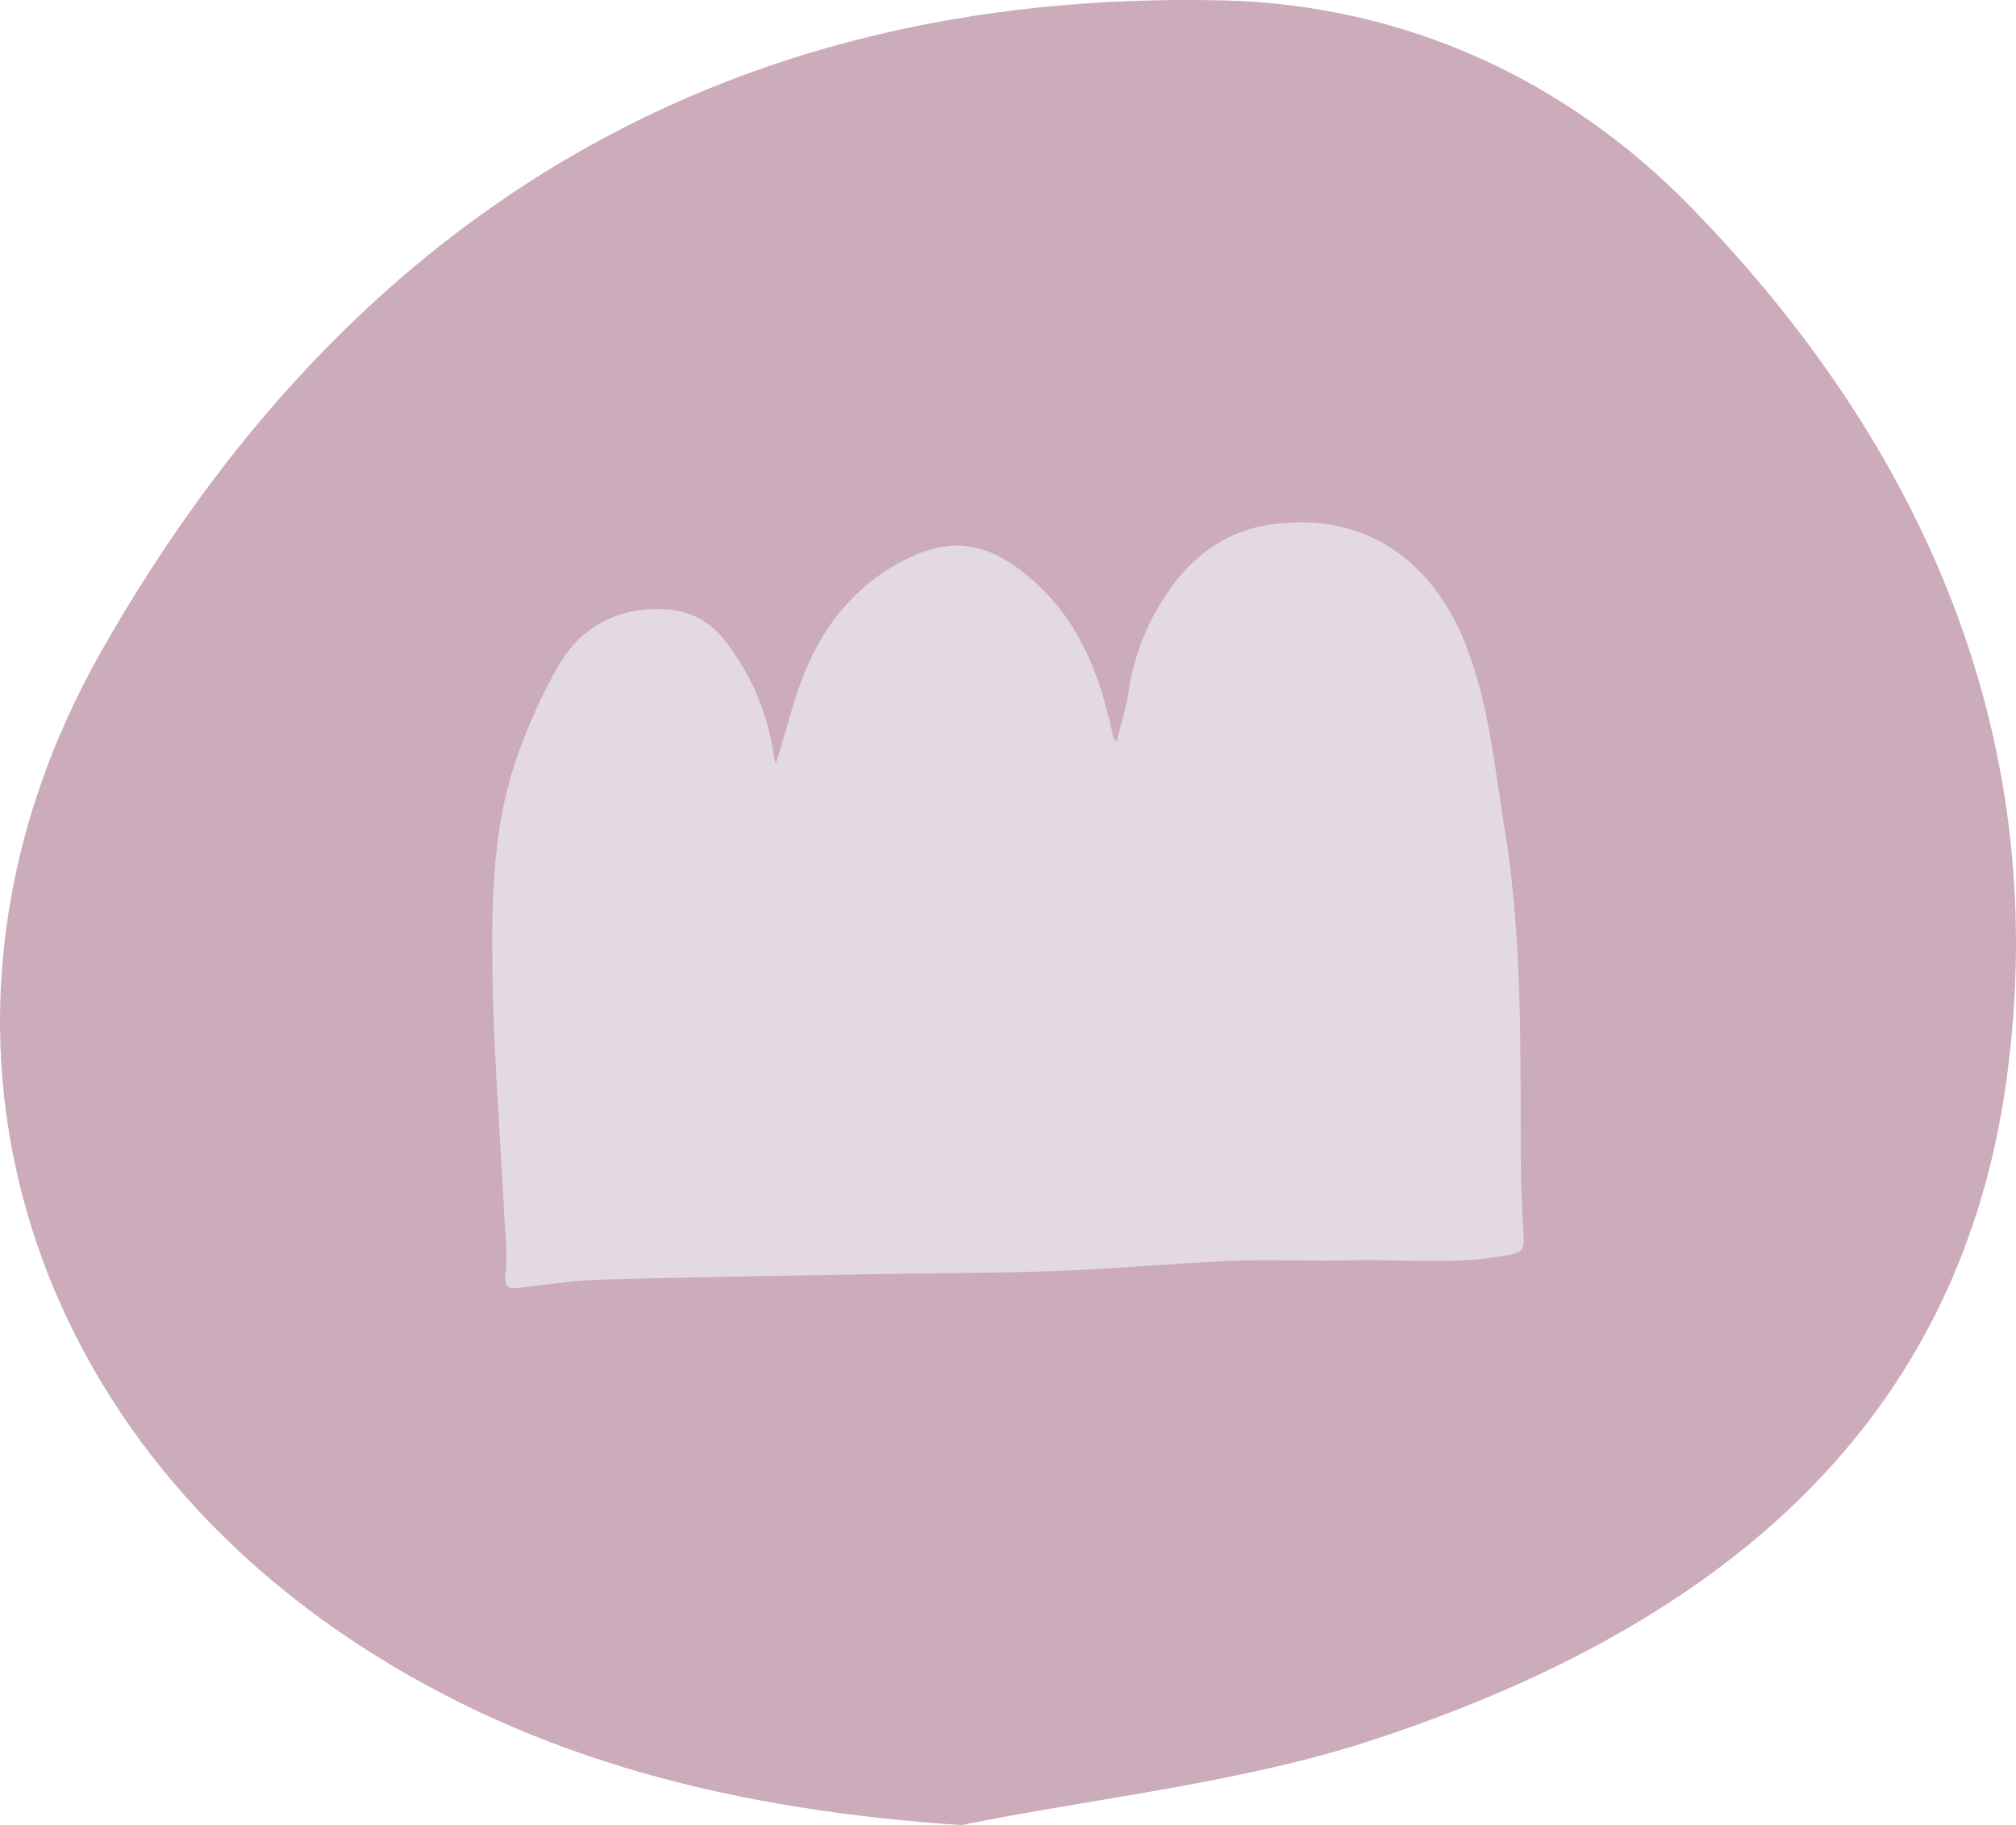 <svg viewBox="0 0 318.1 287.96" xmlns:xlink="http://www.w3.org/1999/xlink" xmlns="http://www.w3.org/2000/svg" data-name="Laag 1" id="Laag_1">
  <defs>
    <style>
      .cls-1 {
        fill: none;
      }

      .cls-2 {
        fill: #e2d9e3;
      }

      .cls-3 {
        fill: #ccabba;
      }

      .cls-4 {
        clip-path: url(#clippath);
      }
    </style>
    <clipPath id="clippath">
      <rect height="287.96" width="318.1" y="0" x="0" class="cls-1"></rect>
    </clipPath>
  </defs>
  <g class="cls-4">
    <path d="M151.68,287.96c-34.71-2.34-66.78-9.84-95.52-28.74C1.61,223.35-16.15,159.38,16.01,102.71,54.48,34.94,113.37-1.75,192.82.06c28.56.65,54.24,12.32,74.14,32.78,37.05,38.06,56.91,84.38,49.66,137.43-7.79,56.98-48.5,87.29-99.72,104.16-20.95,6.9-43.44,9.15-65.22,13.52" class="cls-3"></path>
    <path d="M122.43,120.49c1.5-4.85,2.68-9.7,4.5-14.3,3.25-8.16,8.9-14.66,16.79-18.31,7.04-3.26,12.78-2.17,19.63,4.02,7.01,6.34,10.15,14.6,12.12,23.49.07.32.13.65.21.96.02.07.1.13.49.65.7-2.8,1.53-5.24,1.89-7.75.8-5.64,2.89-10.85,5.96-15.47,3.96-5.97,9.4-10.11,16.93-11.09,14.64-1.91,25.07,5.96,30.18,18.67,3.8,9.45,4.66,19.48,6.28,29.38,2.82,17.23,2.49,34.6,2.55,51.97.01,4.23.22,8.46.46,12.68.1,1.66-.38,2.2-2.1,2.56-8.43,1.74-16.93.67-25.4.9-6.16.17-12.33-.17-18.48.08-9.21.38-18.4,1.26-27.61,1.6-9.79.36-19.6.34-29.4.51-14.22.26-28.44.46-42.66.86-4.21.12-8.4.79-12.59,1.26-1.75.19-2.7.28-2.41-2.26.38-3.34-.1-6.78-.26-10.17-.63-12.51-1.66-25.02-1.81-37.54-.14-11.02.03-22.18,3.56-32.8,1.76-5.31,4.08-10.54,6.87-15.38,3.65-6.32,9.61-9.3,16.95-8.87,3.68.21,6.9,1.85,9.22,4.83,4.23,5.42,6.88,11.52,7.79,18.35.05.39.22.76.34,1.16" class="cls-2"></path>
  </g>
</svg>